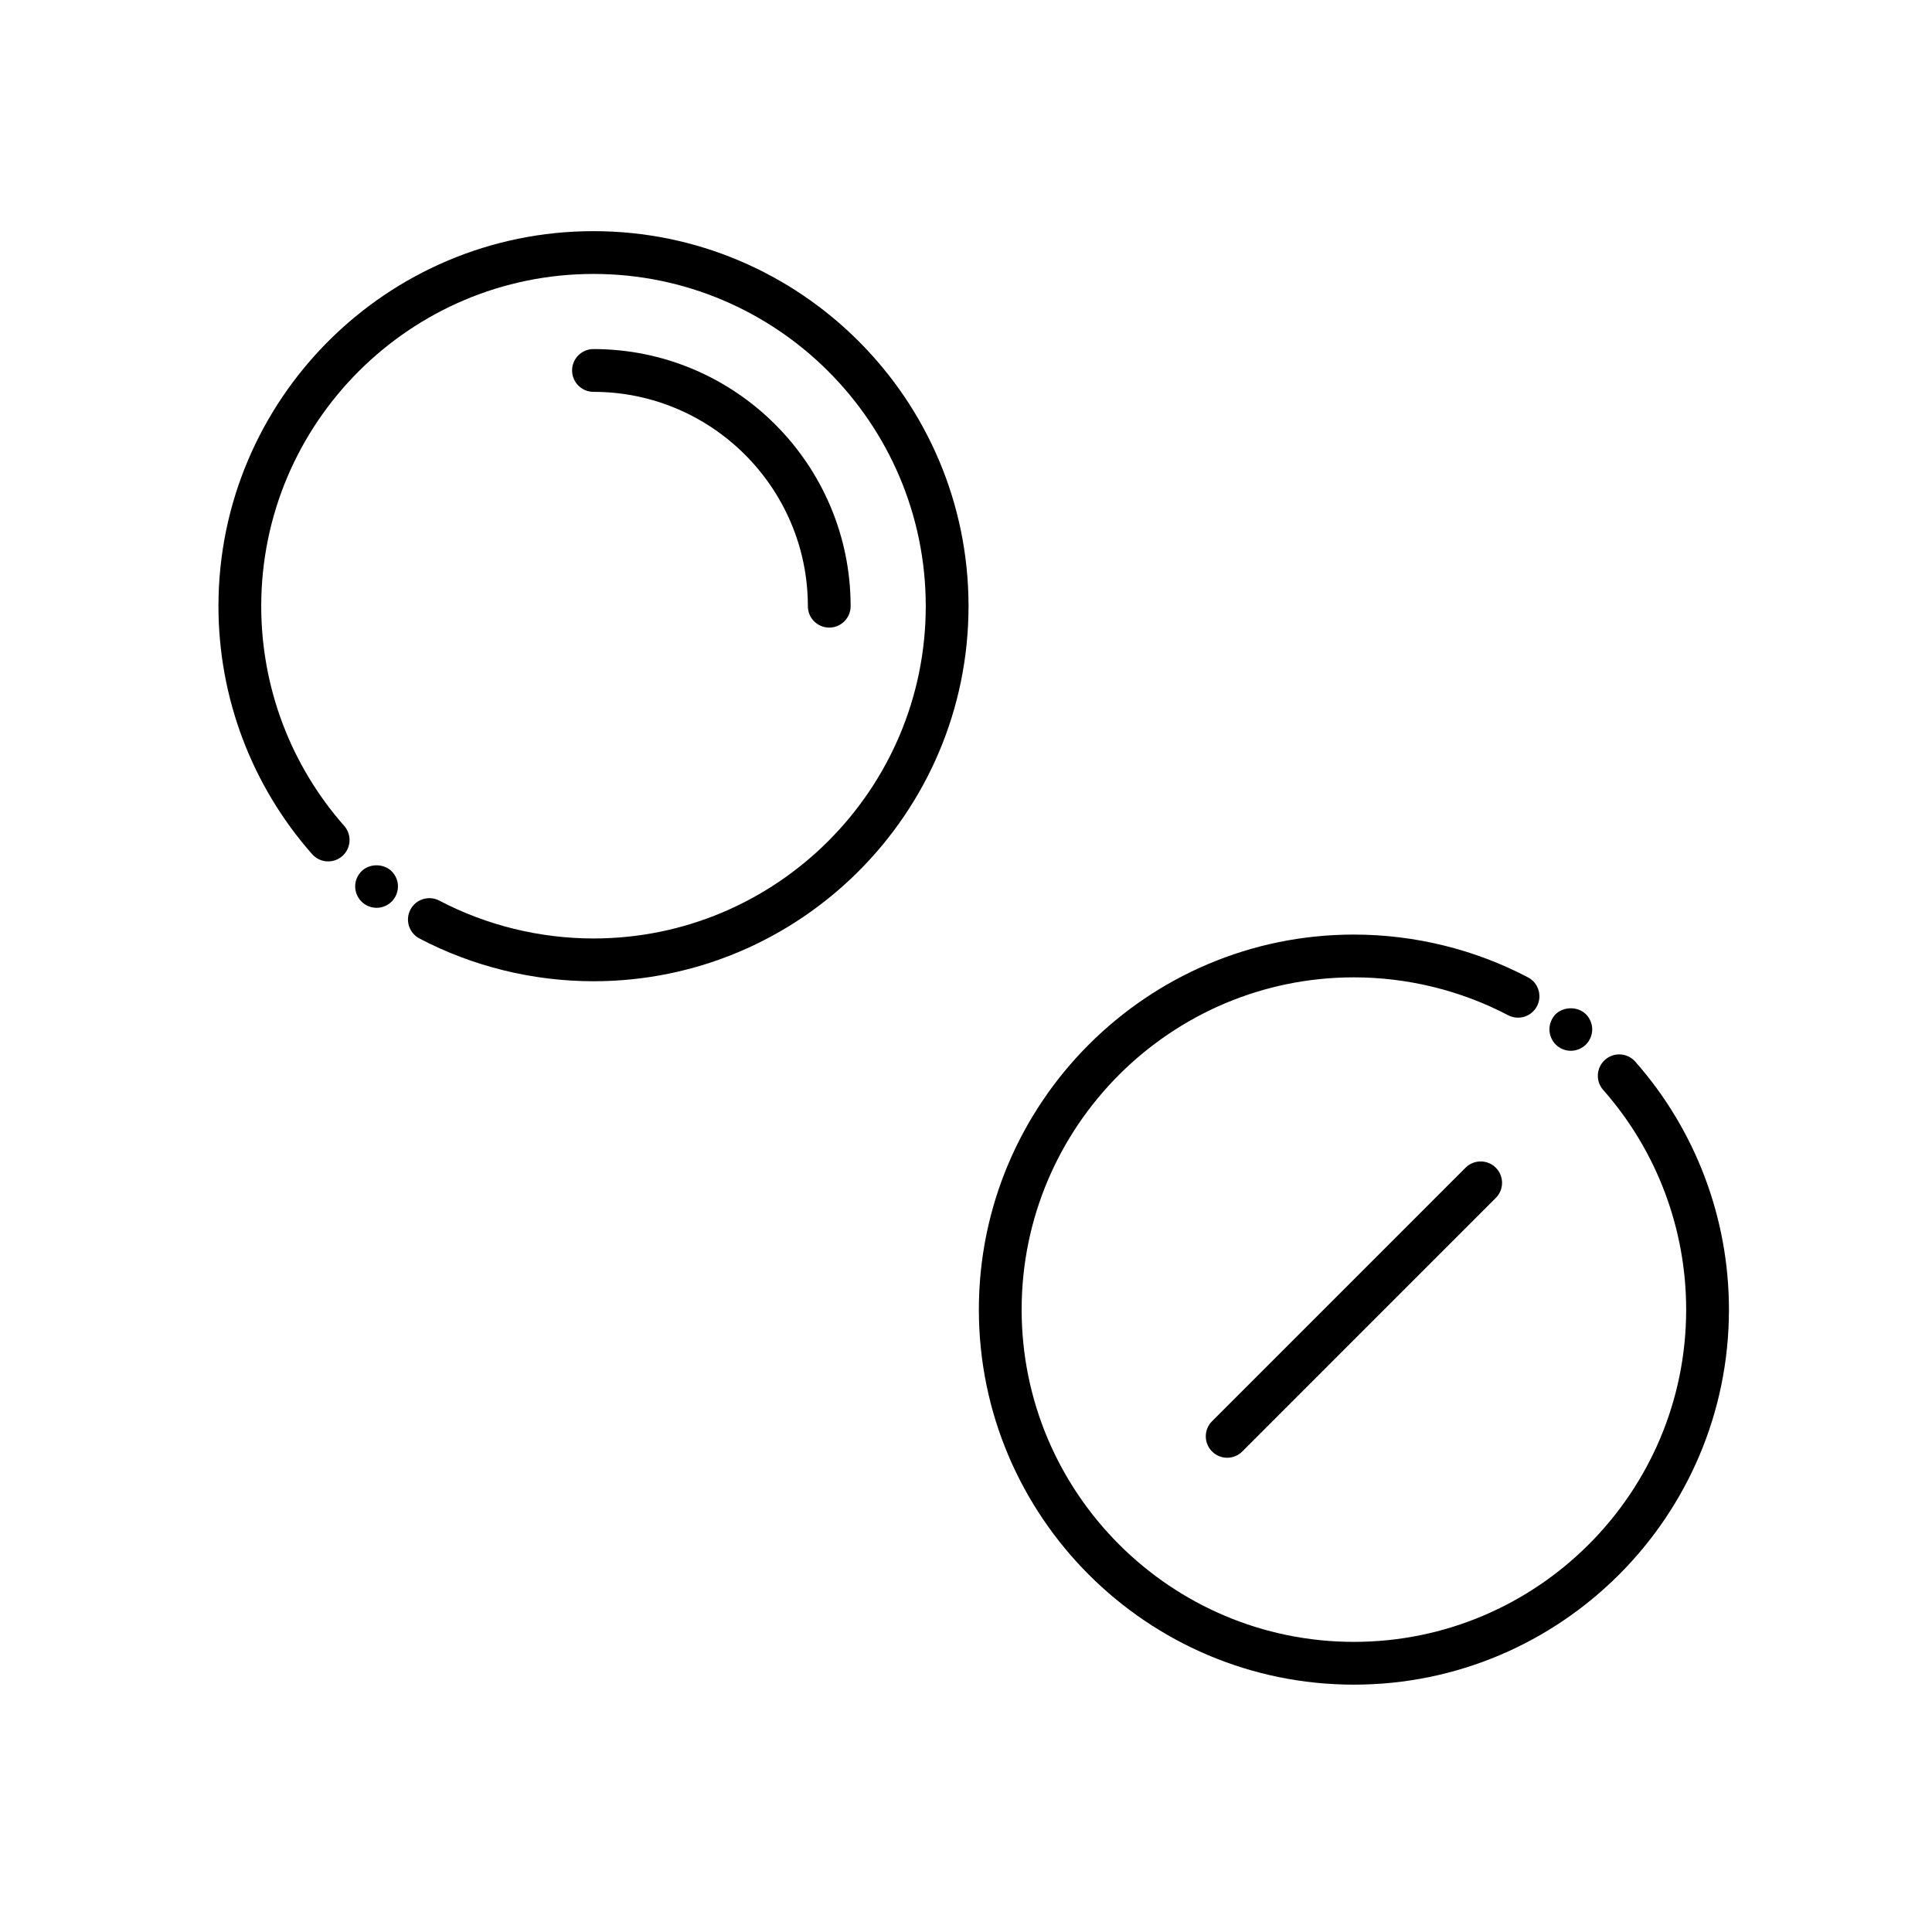 <?xml version="1.0" encoding="UTF-8"?>
<!-- Uploaded to: SVG Repo, www.svgrepo.com, Generator: SVG Repo Mixer Tools -->
<svg fill="#000000" width="800px" height="800px" version="1.1" viewBox="144 144 512 512" xmlns="http://www.w3.org/2000/svg">
 <g>
  <path d="m301.28 404.04c-16.055 0-32.008-3.918-46.129-11.336-2.769-1.457-3.84-4.883-2.383-7.652 1.461-2.769 4.887-3.828 7.652-2.383 12.504 6.566 26.637 10.031 40.859 10.035 48.551 0 88.055-39.5 88.055-88.055 0-48.551-39.5-88.051-88.055-88.051-48.551 0-88.051 39.5-88.051 88.051 0 21.473 7.809 42.148 21.992 58.219 2.07 2.348 1.844 5.93-0.504 8-2.348 2.07-5.926 1.844-8-0.504-16.008-18.148-24.824-41.484-24.824-65.719 0-54.801 44.586-99.387 99.387-99.387 54.805 0 99.391 44.586 99.391 99.387-0.004 54.812-44.586 99.395-99.391 99.395z"/>
  <path d="m363.76 310.32c-3.129 0-5.668-2.539-5.668-5.668 0-31.328-25.488-56.809-56.816-56.809-3.129 0-5.668-2.539-5.668-5.668s2.539-5.668 5.668-5.668c37.574 0 68.148 30.57 68.148 68.145 0.004 3.129-2.535 5.668-5.664 5.668z"/>
  <path d="m469.21 530.32c-1.449 0-2.902-0.555-4.004-1.664-2.211-2.211-2.211-5.801 0-8.016l67.18-67.188c2.211-2.211 5.801-2.211 8.016 0 2.211 2.211 2.211 5.801 0 8.016l-67.18 67.188c-1.109 1.109-2.562 1.664-4.012 1.664z"/>
  <path d="m243.82 384.58c-1.512 0-2.973-0.605-4.031-1.664-1.059-1.059-1.664-2.519-1.664-4.031 0-1.461 0.605-2.922 1.664-3.981 2.117-2.117 5.894-2.117 8.012 0 1.059 1.059 1.664 2.519 1.664 3.981 0 1.512-0.605 2.973-1.664 4.031-1.059 1.059-2.519 1.664-3.981 1.664z"/>
  <path d="m502.8 590.45c-54.805 0-99.391-44.586-99.391-99.387 0-54.805 44.586-99.391 99.391-99.391 16.055 0 32.008 3.918 46.129 11.336 2.769 1.457 3.84 4.883 2.383 7.652-1.457 2.777-4.875 3.836-7.652 2.383-12.504-6.566-26.637-10.031-40.859-10.035-48.551 0-88.055 39.5-88.055 88.055 0 48.551 39.5 88.051 88.055 88.051 48.551 0 88.051-39.5 88.051-88.051 0-21.473-7.809-42.148-21.992-58.219-2.07-2.348-1.844-5.93 0.504-8 2.348-2.07 5.926-1.84 8 0.504 16.008 18.148 24.824 41.484 24.824 65.719 0 54.801-44.582 99.383-99.387 99.383z"/>
  <path d="m560.26 422.47c-1.461 0-2.922-0.605-3.981-1.664-1.059-1.059-1.664-2.519-1.664-4.031 0-1.461 0.605-2.922 1.613-3.981 2.168-2.117 5.945-2.117 8.062 0 1.059 1.059 1.664 2.519 1.664 3.981 0 1.512-0.605 2.973-1.664 4.031-1.059 1.059-2.519 1.664-4.031 1.664z"/>
 </g>
</svg>